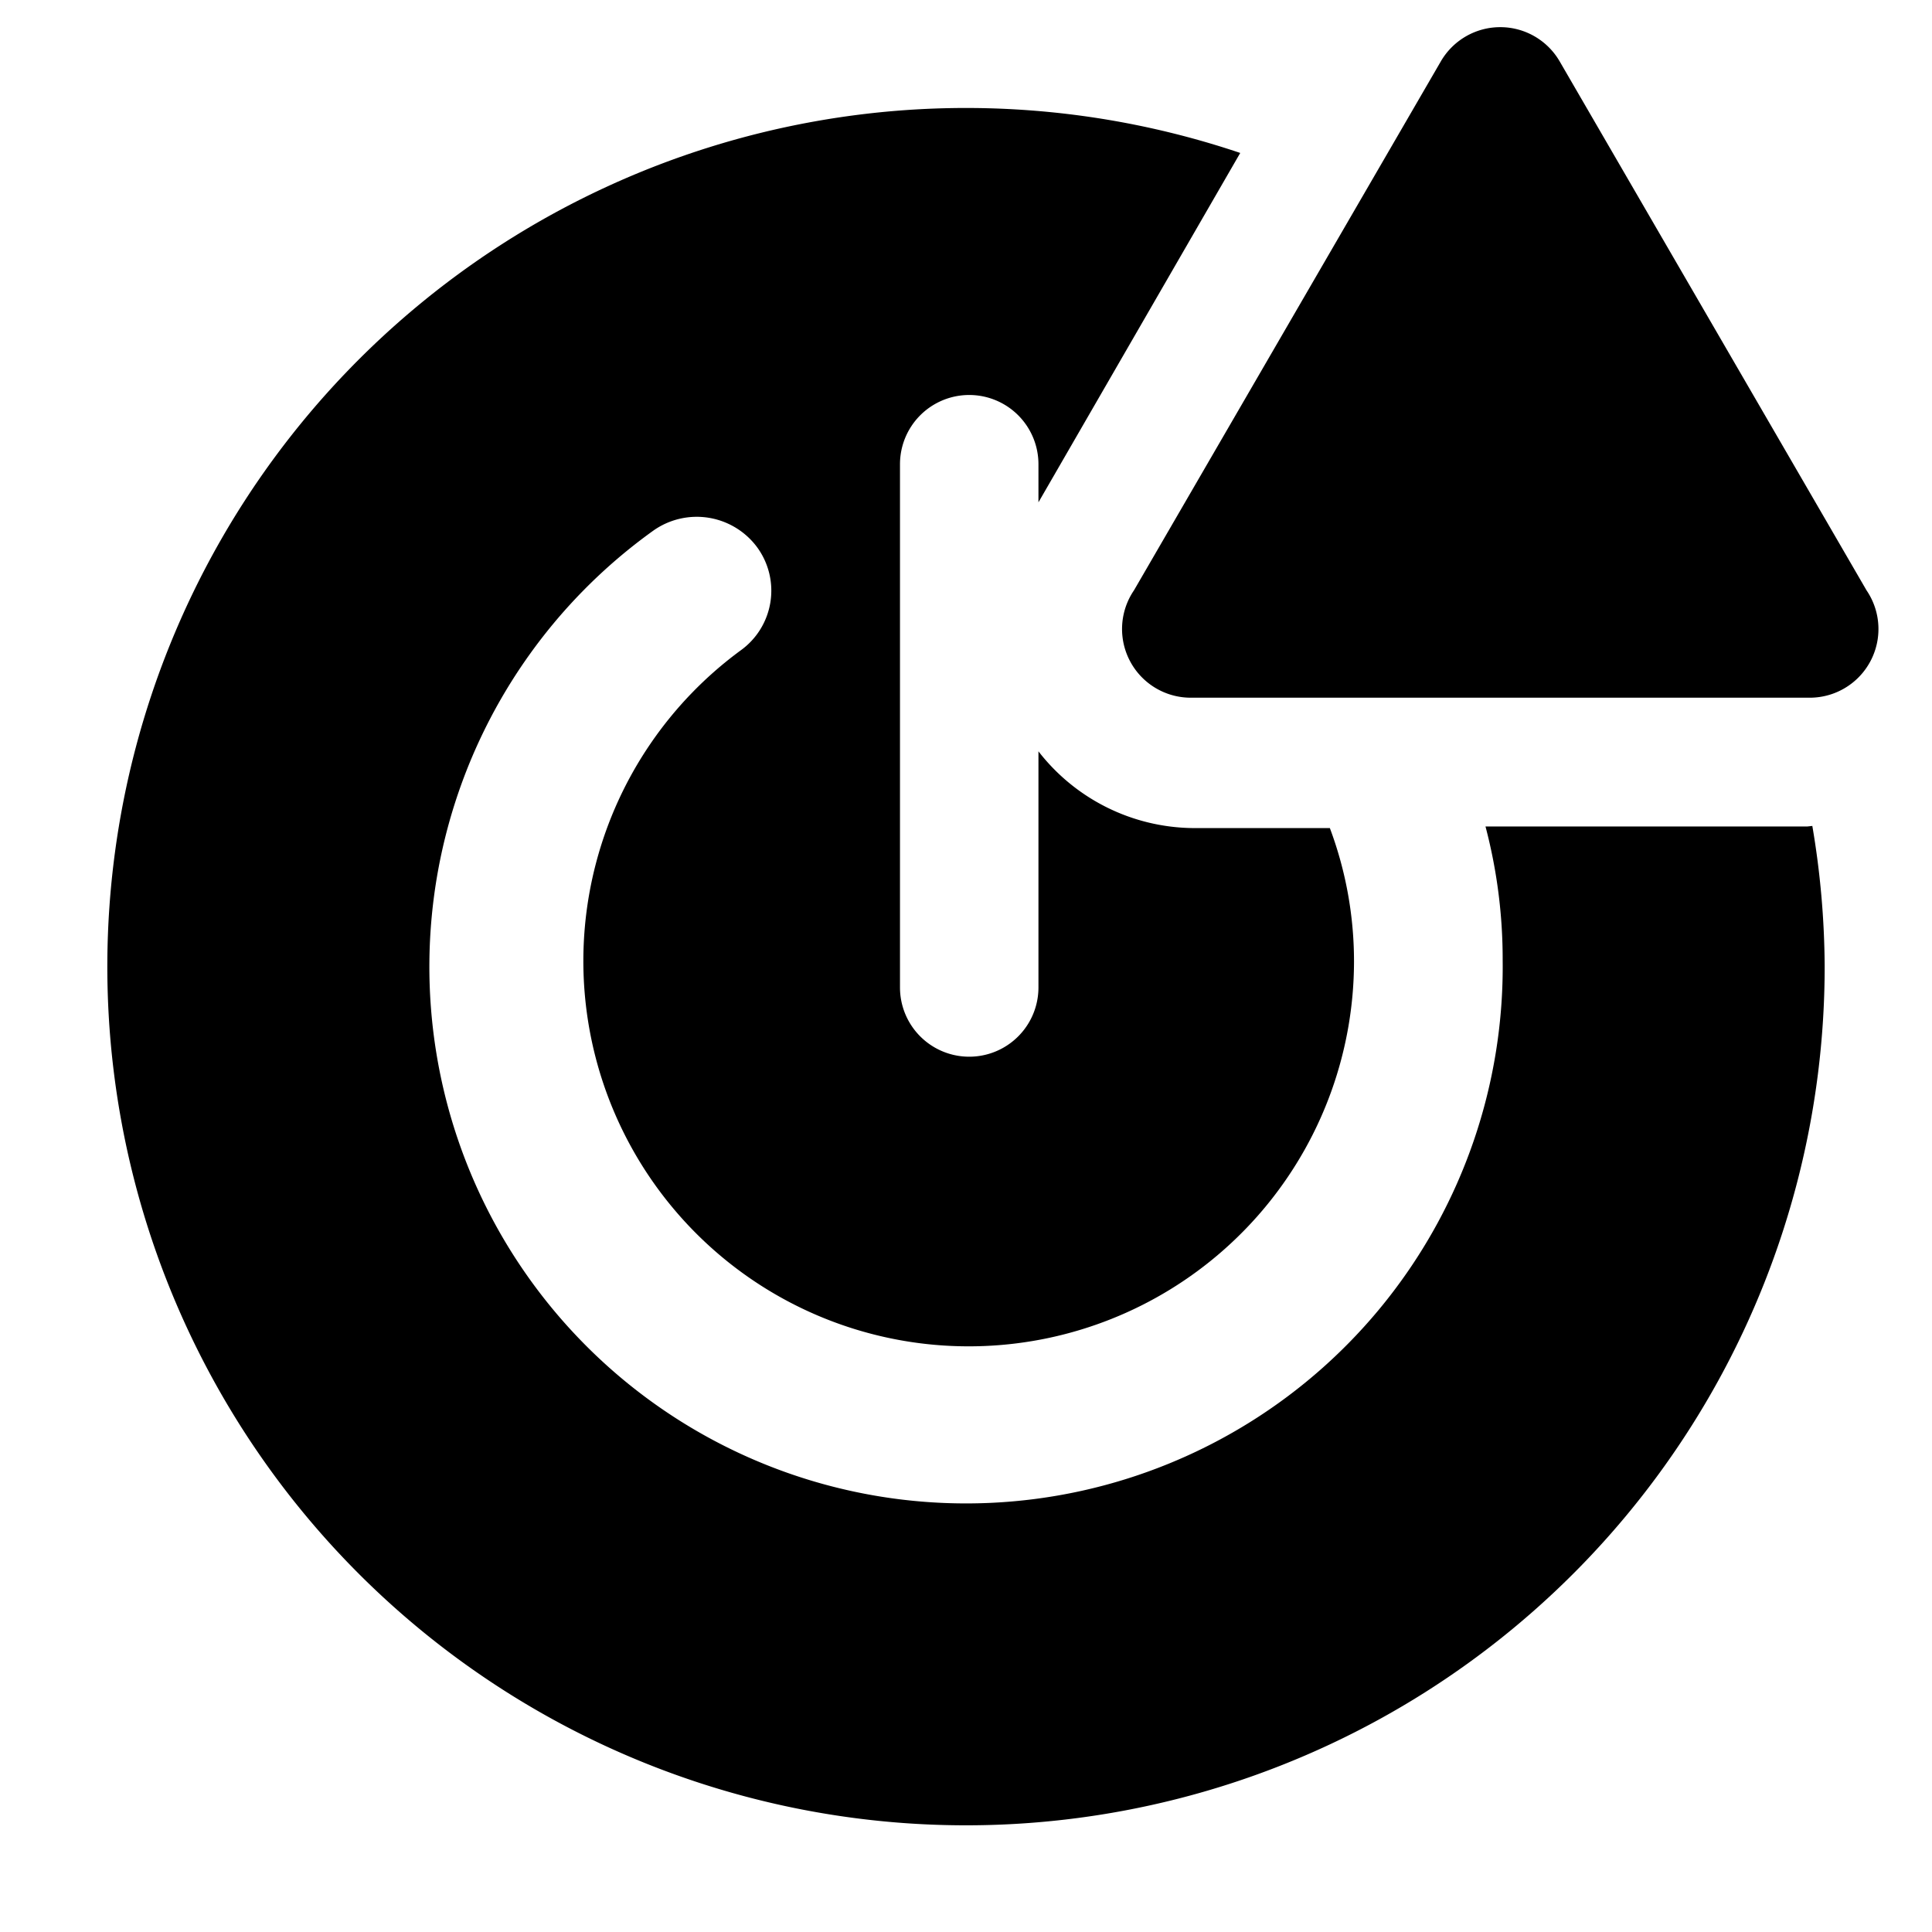 <?xml version="1.0" encoding="utf-8"?><!-- Uploaded to: SVG Repo, www.svgrepo.com, Generator: SVG Repo Mixer Tools -->
<svg fill="#000000" width="800px" height="800px" viewBox="0 0 36 36" version="1.1"  preserveAspectRatio="xMidYMid meet" xmlns="http://www.w3.org/2000/svg" xmlns:xlink="http://www.w3.org/1999/xlink">
    <title>power-solid-alerted</title>
    <path class="clr-i-solid--alerted clr-i-solid-path-1--alerted" d="M33.68,15.4h-6A9.7,9.7,0,0,1,28,17.89a10,10,0,1,1-15.83-8,1.4,1.4,0,0,1,1.94.31,1.37,1.37,0,0,1-.31,1.92,7.18,7.18,0,1,0,11.43,5.8,7.08,7.08,0,0,0-.45-2.49H22.23A3.69,3.69,0,0,1,19.35,14v4.4a1.29,1.29,0,0,1-2.58,0V8.65a1.29,1.29,0,0,1,2.58,0v.71l3.76-6.51A16,16,0,1,0,34,18a16,16,0,0,0-.23-2.61Z"></path><path class="clr-i-solid--alerted clr-i-solid-path-2--alerted clr-i-alert" d="M26.85,1.14,21.13,11A1.28,1.28,0,0,0,22.23,13H33.68A1.28,1.28,0,0,0,34.78,11L29.06,1.14A1.28,1.28,0,0,0,26.85,1.14Z"></path>
    <rect x="0" y="0" width="36" height="36" fill-opacity="0"/>
</svg>